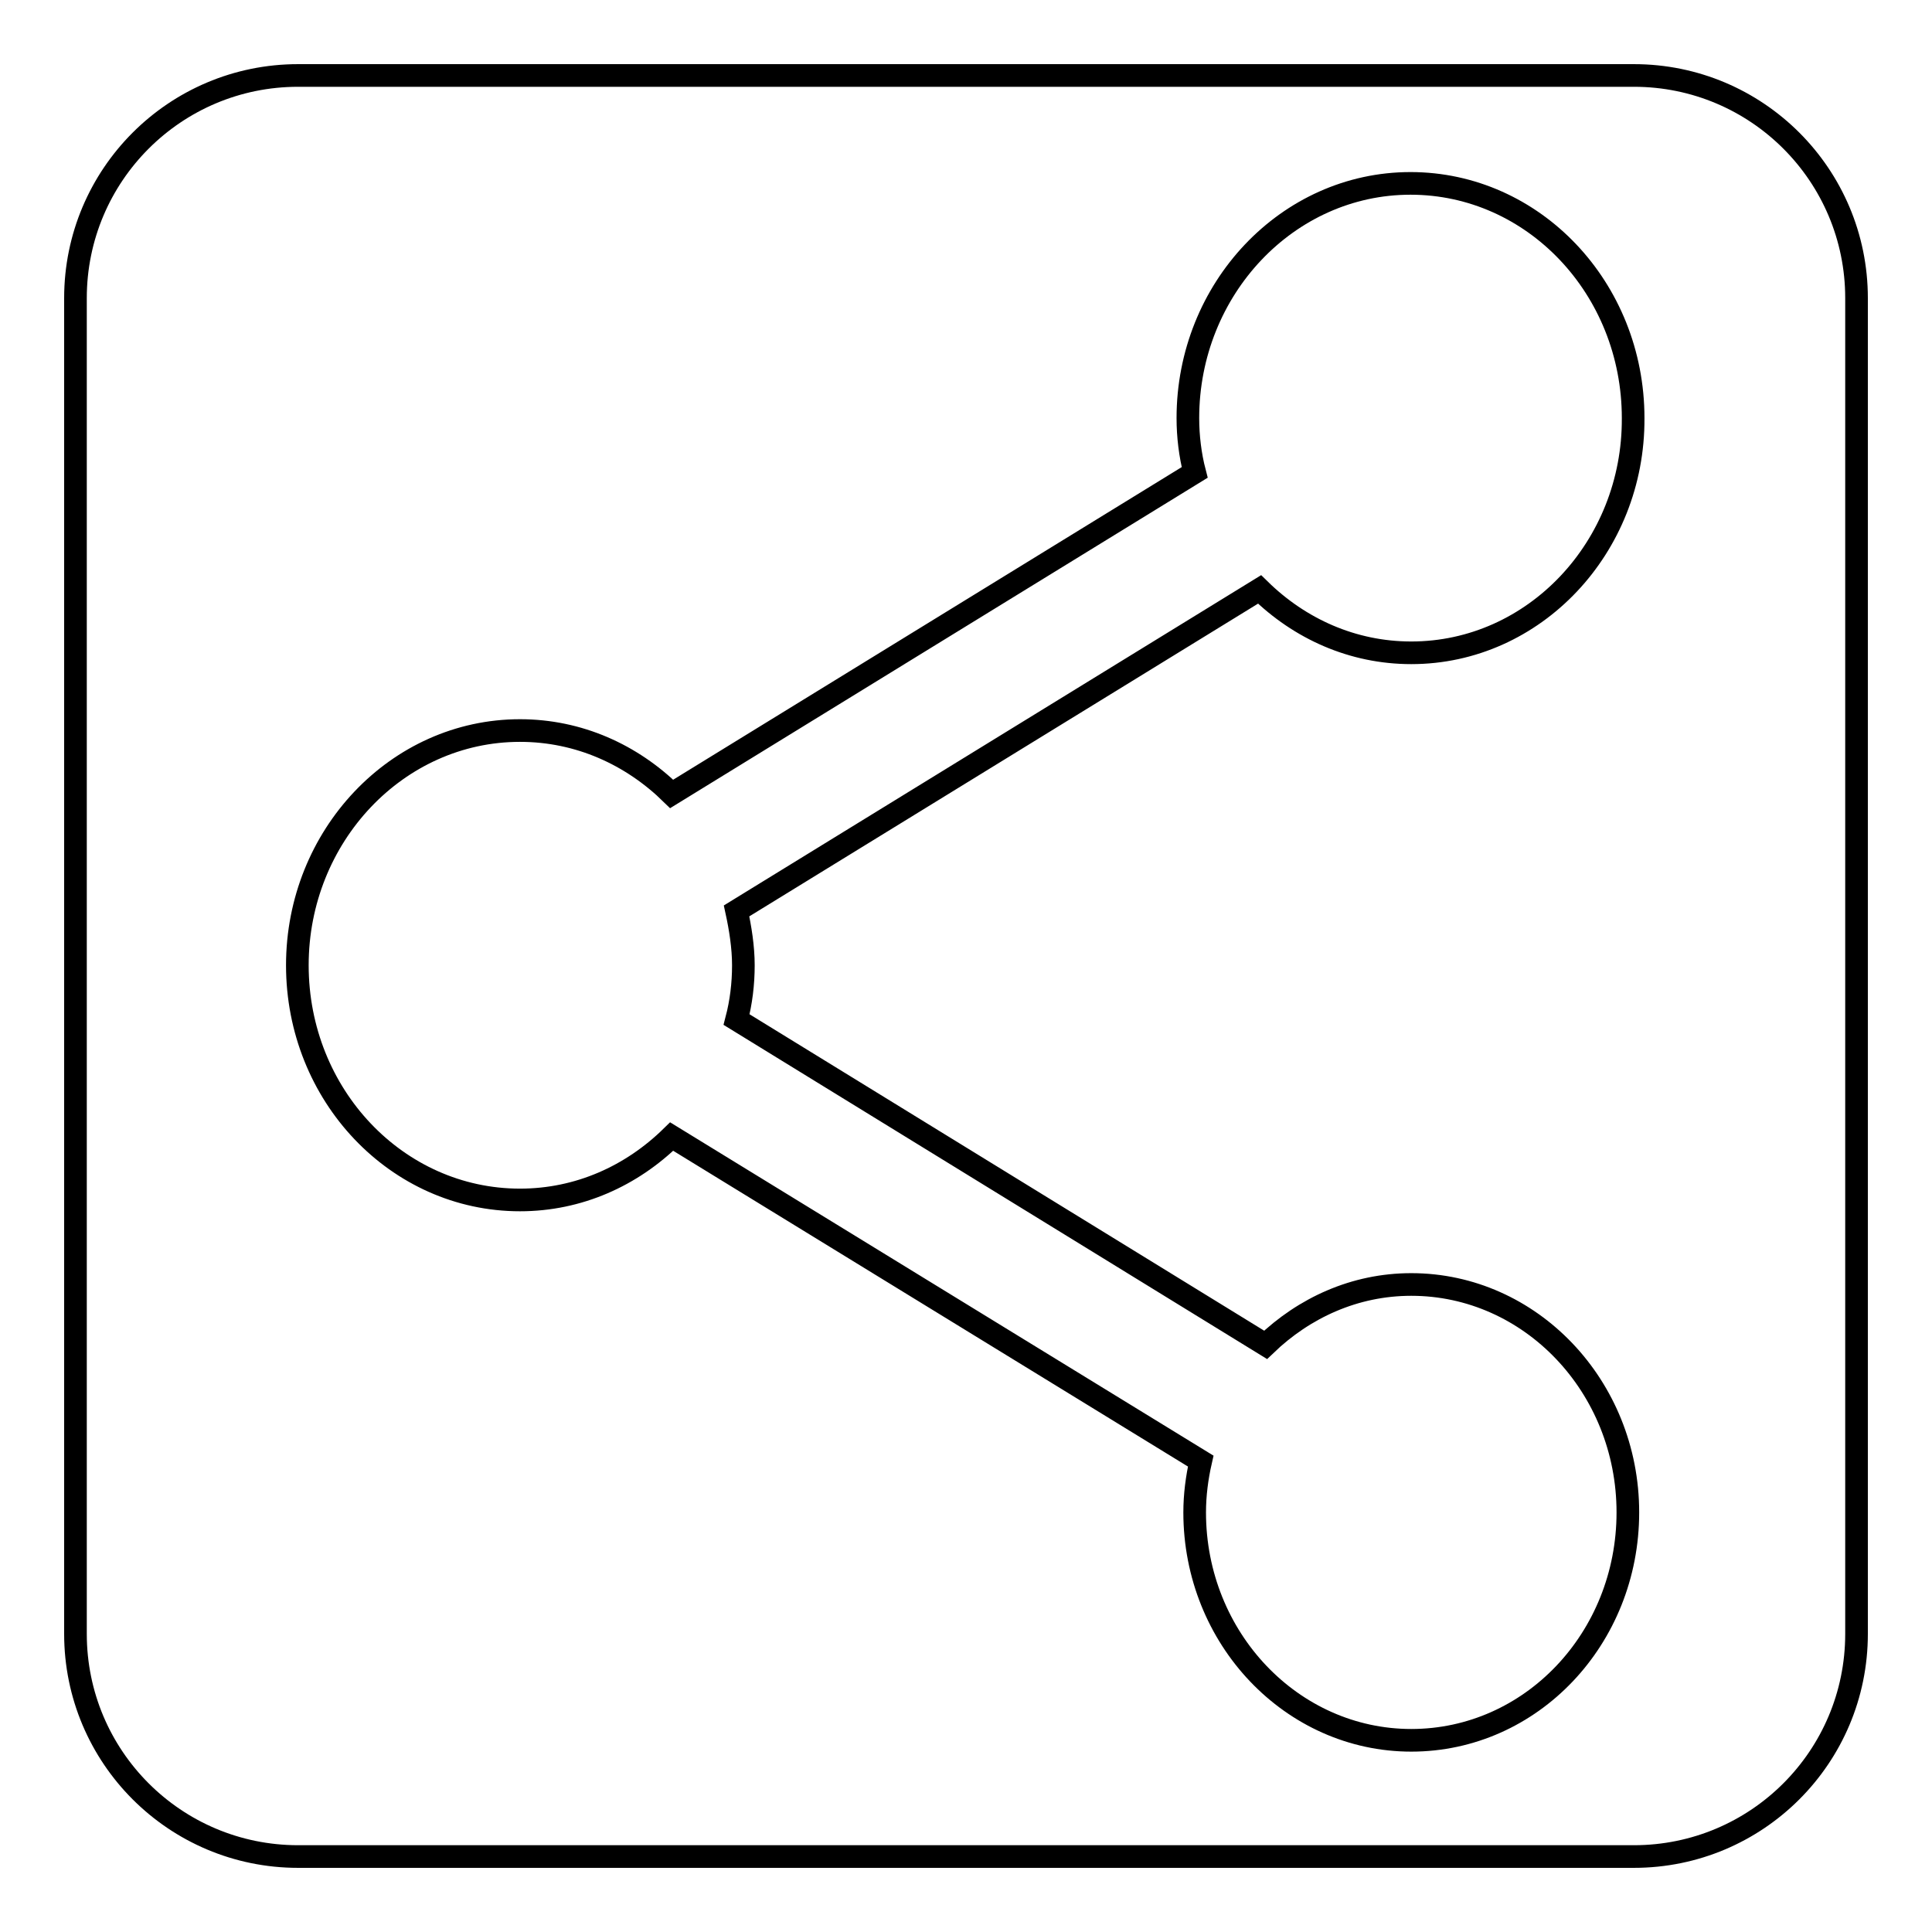 <?xml version="1.0" encoding="utf-8"?>
<!-- Svg Vector Icons : http://www.onlinewebfonts.com/icon -->
<!DOCTYPE svg PUBLIC "-//W3C//DTD SVG 1.1//EN" "http://www.w3.org/Graphics/SVG/1.1/DTD/svg11.dtd">
<svg version="1.1" xmlns="http://www.w3.org/2000/svg" xmlns:xlink="http://www.w3.org/1999/xlink" x="0px" y="0px" viewBox="0 0 256 256" enable-background="new 0 0 256 256" xml:space="preserve">
<g><g><path stroke-width="3" fill-opacity="0" stroke="#000000"  d="M216.5,10h-177C23.2,10,10,23.2,10,39.5v177c0,16.3,13.2,29.5,29.5,29.5h177c16.3,0,29.5-13.2,29.5-29.5v-177C246,23.2,232.8,10,216.5,10z M187,86.5c-7.8,0-14.8-3.2-20.1-8.4l-69.3,42.6c0.5,2.3,0.9,4.8,0.9,7.2c0,2.5-0.3,4.9-0.9,7.2l70.1,43.1c5.1-4.9,11.8-8,19.3-8c15.8,0,28.7,13.5,28.7,30.2c0,16.7-12.8,30.2-28.7,30.2c-15.8,0-28.7-13.5-28.7-30.2c0-2.3,0.3-4.6,0.8-6.8l-70.1-43c-5.3,5.2-12.3,8.4-20.1,8.4c-16.3,0-29.5-13.9-29.5-31.1c0-17.1,13.2-31.1,29.5-31.1c7.8,0,14.8,3.2,20.1,8.4l69.3-42.6c-0.6-2.3-0.9-4.8-0.9-7.2c0-17.1,13.2-31.1,29.5-31.1s29.5,13.9,29.5,31.1C216.5,72.5,203.3,86.5,187,86.5z"/></g></g>
</svg>